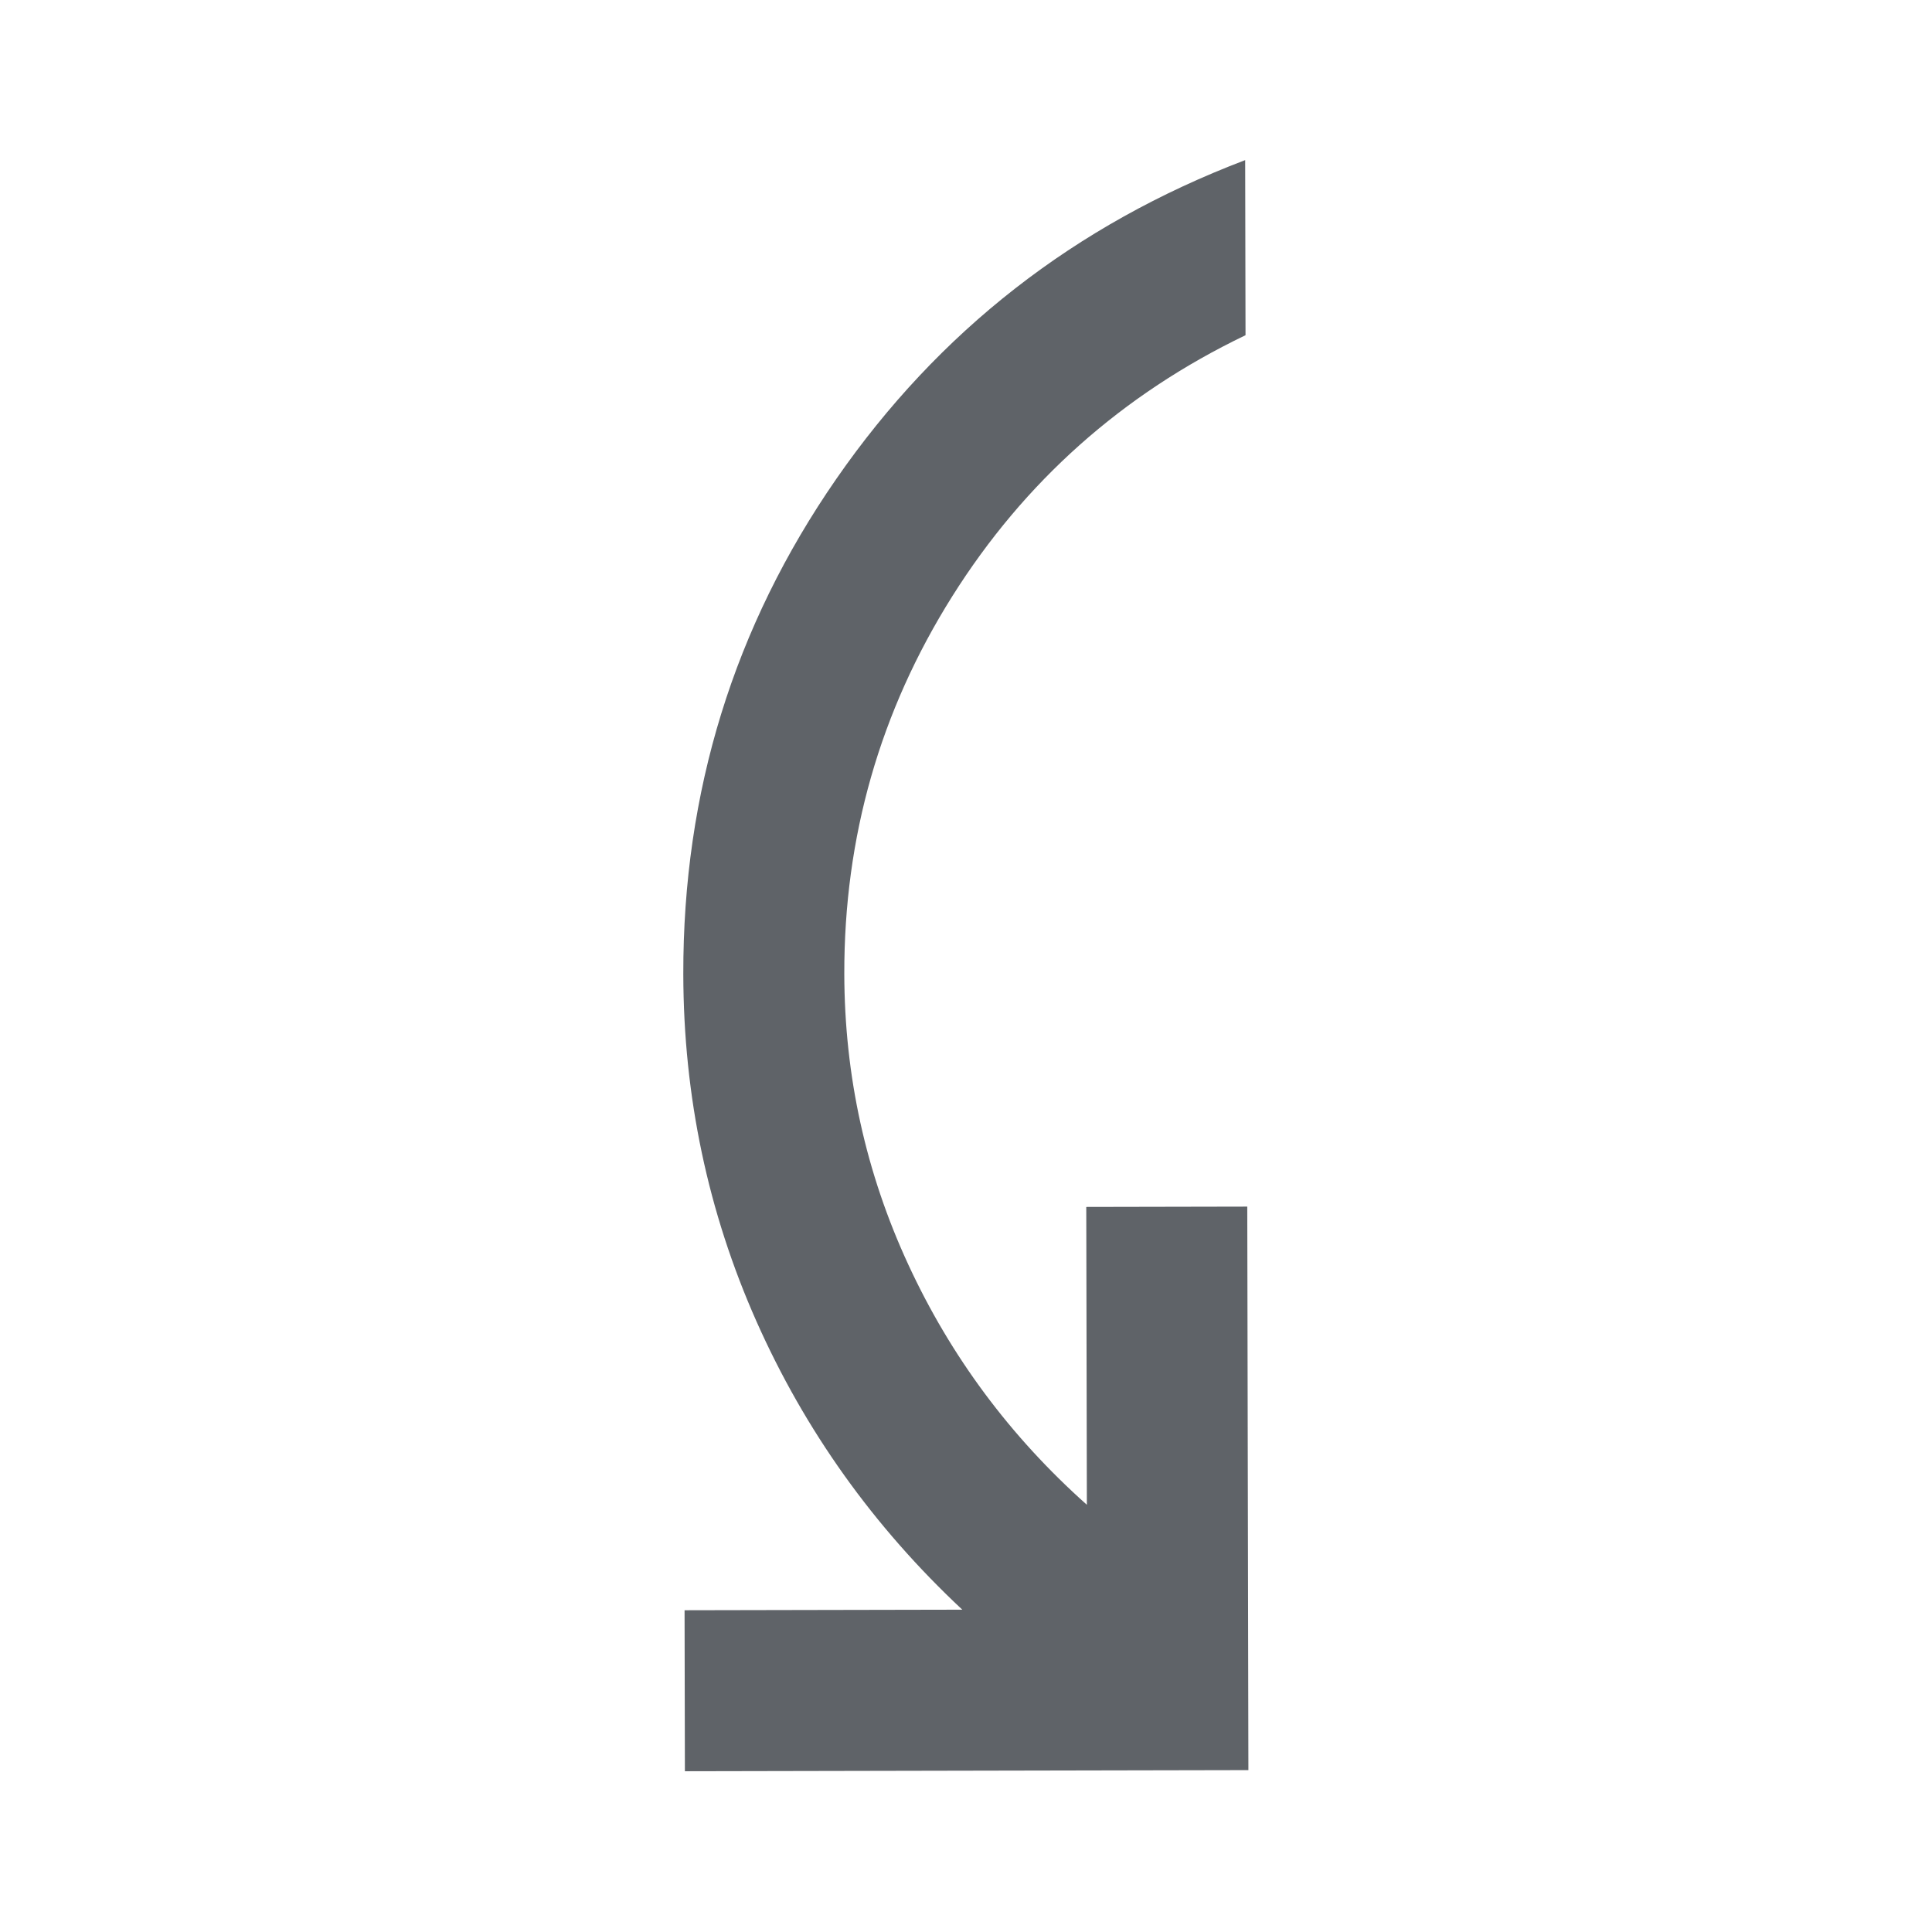 <svg width="24px" height="24px" viewBox="0 0 24 24" xmlns="http://www.w3.org/2000/svg" style="fill-rule:evenodd;clip-rule:evenodd;stroke-linejoin:round;stroke-miterlimit:2;">
    <g transform="matrix(1,-0.002,-0.002,-1,0.512,24.019)">
        <path d="M15,22C12.883,21.2 11.188,19.883 9.913,18.05C8.638,16.217 8,14.167 8,11.9C8,10.383 8.3,8.946 8.9,7.587C9.5,6.229 10.35,5.033 11.45,4L8,4L8,2L15,2L15,9L13,9L13,5.3C12.05,6.15 11.313,7.146 10.788,8.288C10.263,9.429 10,10.633 10,11.9C10,13.6 10.45,15.163 11.35,16.588C12.25,18.013 13.467,19.092 15,19.825L15,22Z" style="fill:rgb(95,99,104);fill-rule:nonzero;"/>
    </g>
</svg>
